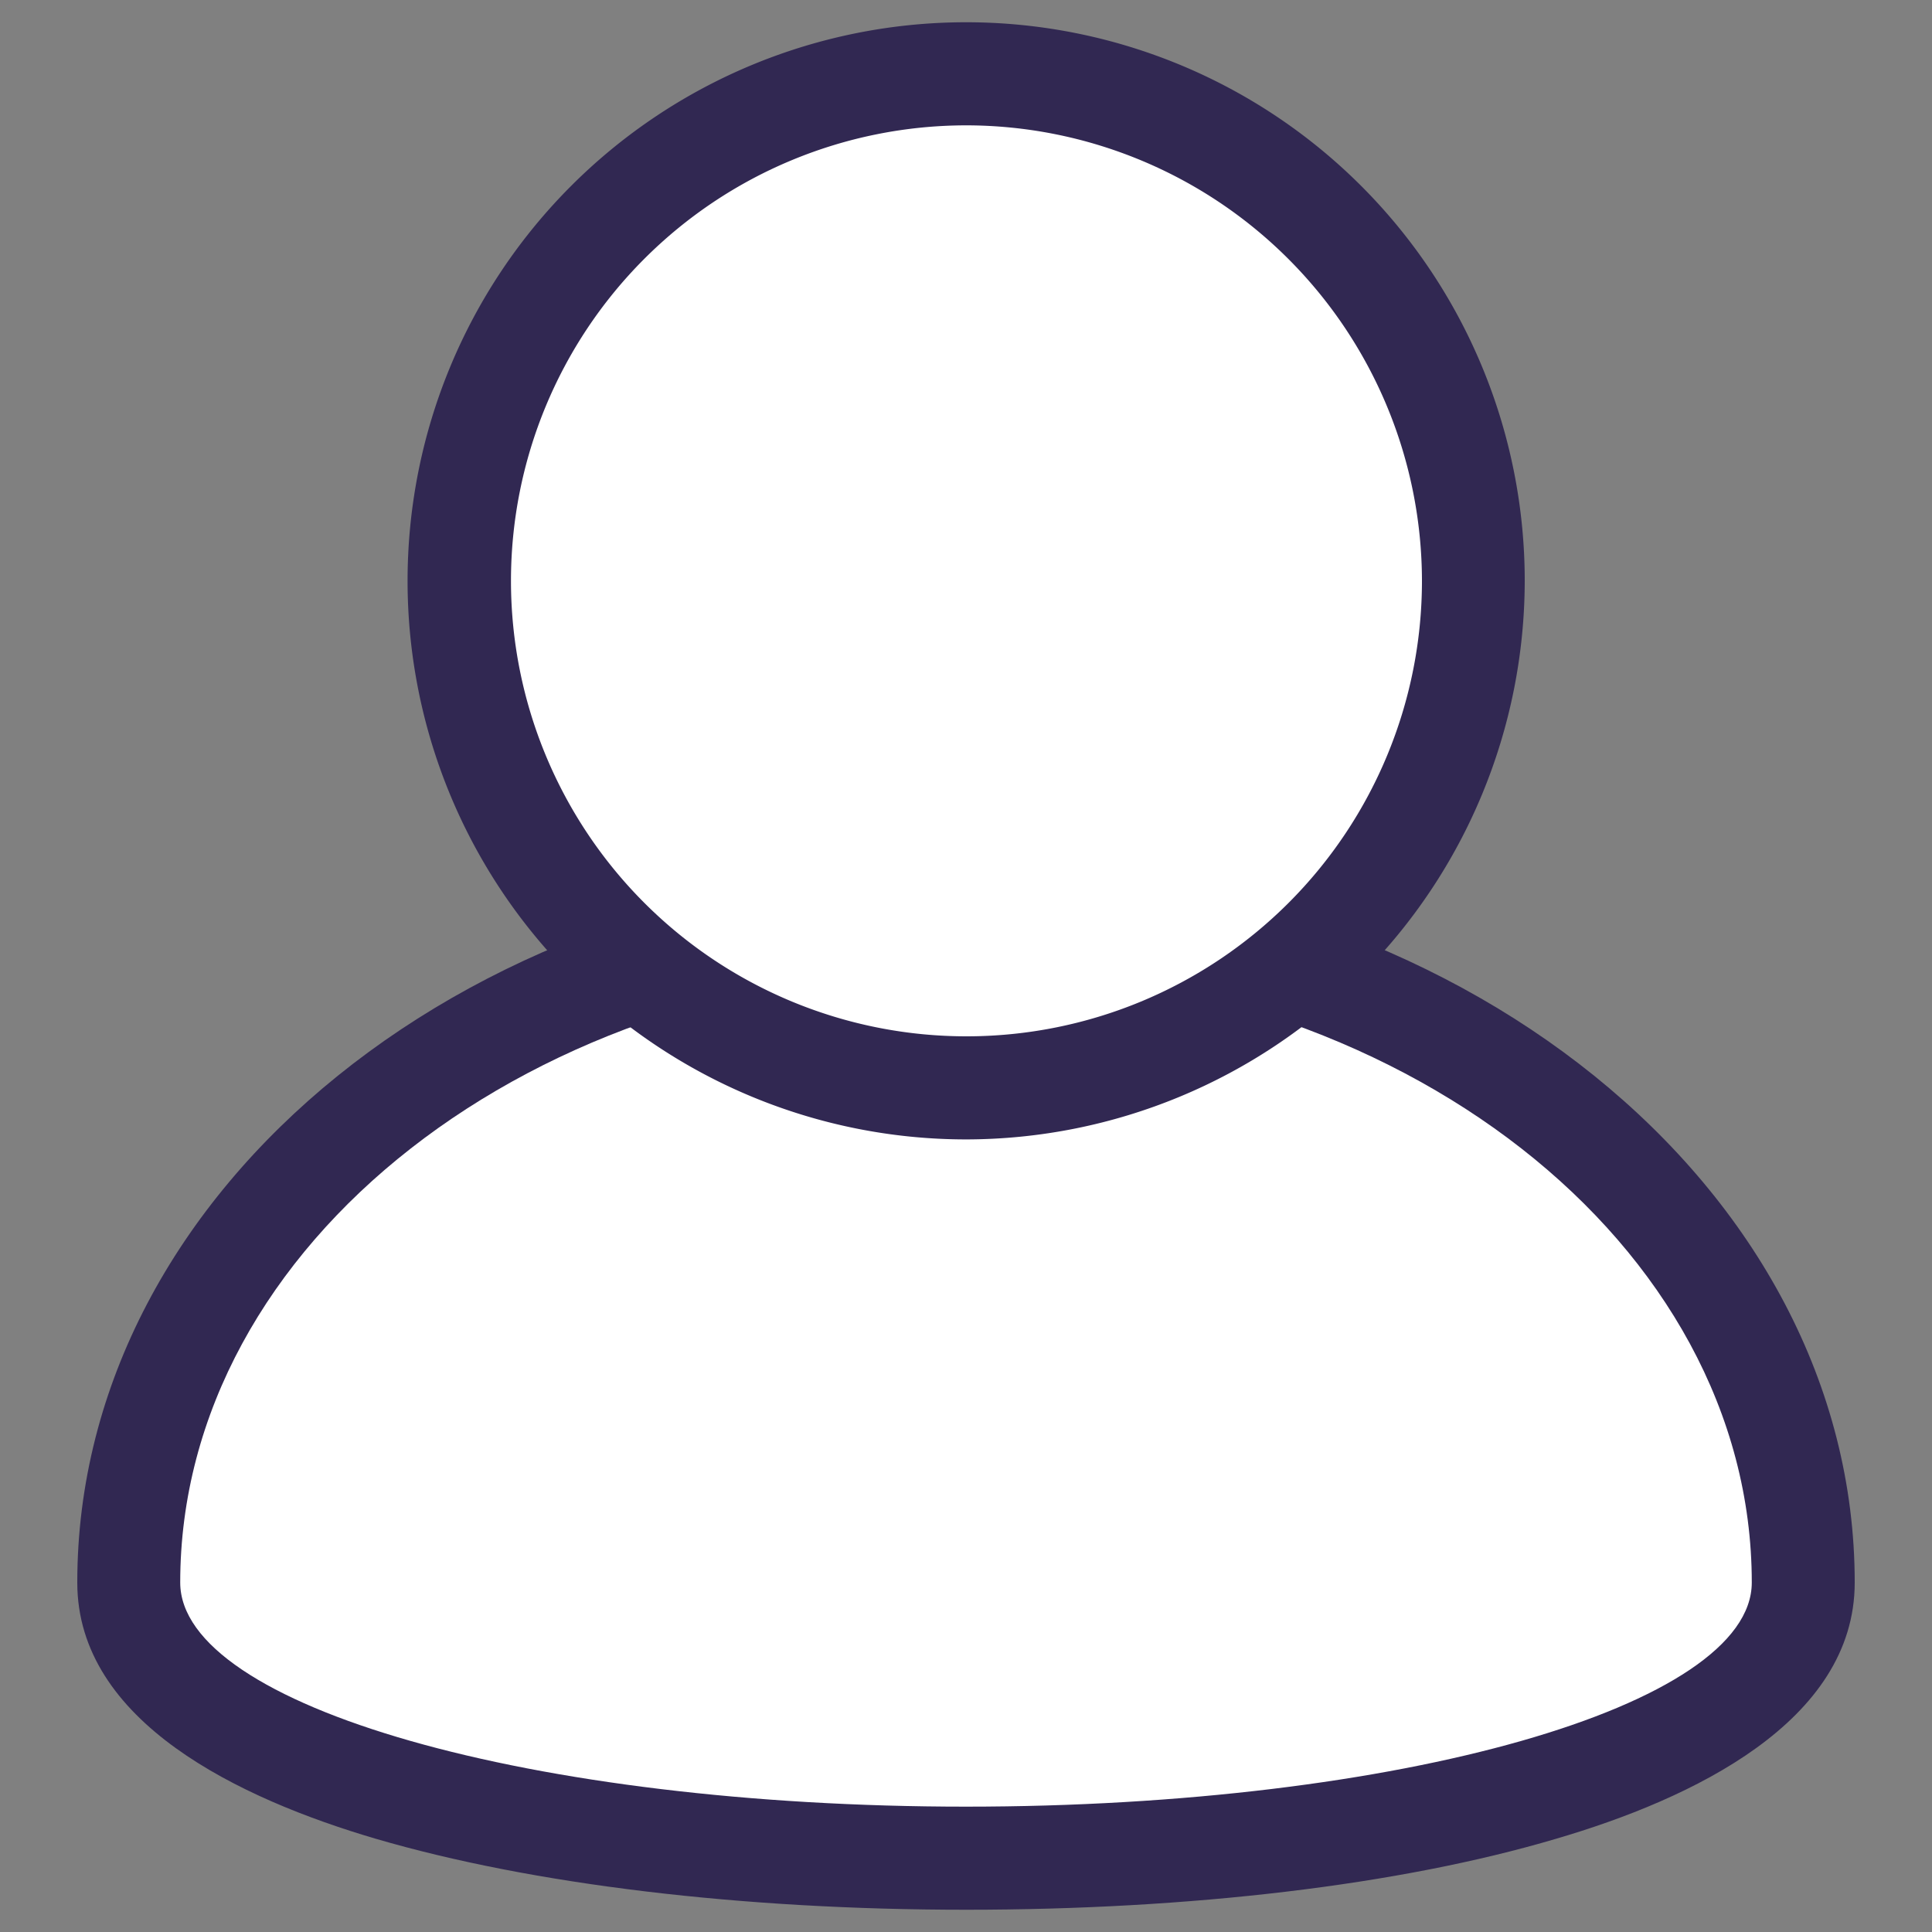 <svg id="Layer_1" data-name="Layer 1" xmlns="http://www.w3.org/2000/svg" width="125" height="125" viewBox="0 0 125 125"><rect x="0" y="0" width="125" height="125" fill="#808080" stroke="none"/><defs><style>.cls-1{fill:#fff;}.cls-2{fill:#312852;}</style></defs><path class="cls-1" d="M116.67,102.39c0,23.78-108.34,23.78-108.34,0S32.58,59.32,62.49,59.32s54.18,19.28,54.18,43.07"/><path class="cls-2" d="M62.5,62.65c-28,0-50.84,17.83-50.84,39.74,0,8,22.81,14.5,50.84,14.5s50.84-6.51,50.84-14.5c0-21.91-22.81-39.74-50.84-39.74m0,60.91c-14.5,0-28.06-1.63-38.18-4.59C15.51,116.38,5,111.41,5,102.39,5,76.8,30.79,56,62.5,56S120,76.8,120,102.39c0,9-10.51,14-19.33,16.58-10.12,3-23.68,4.59-38.18,4.59"/><path class="cls-1" d="M95.31,37.58A32.81,32.81,0,1,1,62.5,4.78a32.81,32.81,0,0,1,32.81,32.8"/><path class="cls-2" d="M62.5,8.11A29.47,29.47,0,1,0,92,37.58,29.51,29.51,0,0,0,62.5,8.11m0,65.61A36.14,36.14,0,1,1,98.65,37.58,36.19,36.19,0,0,1,62.5,73.72"/></svg>